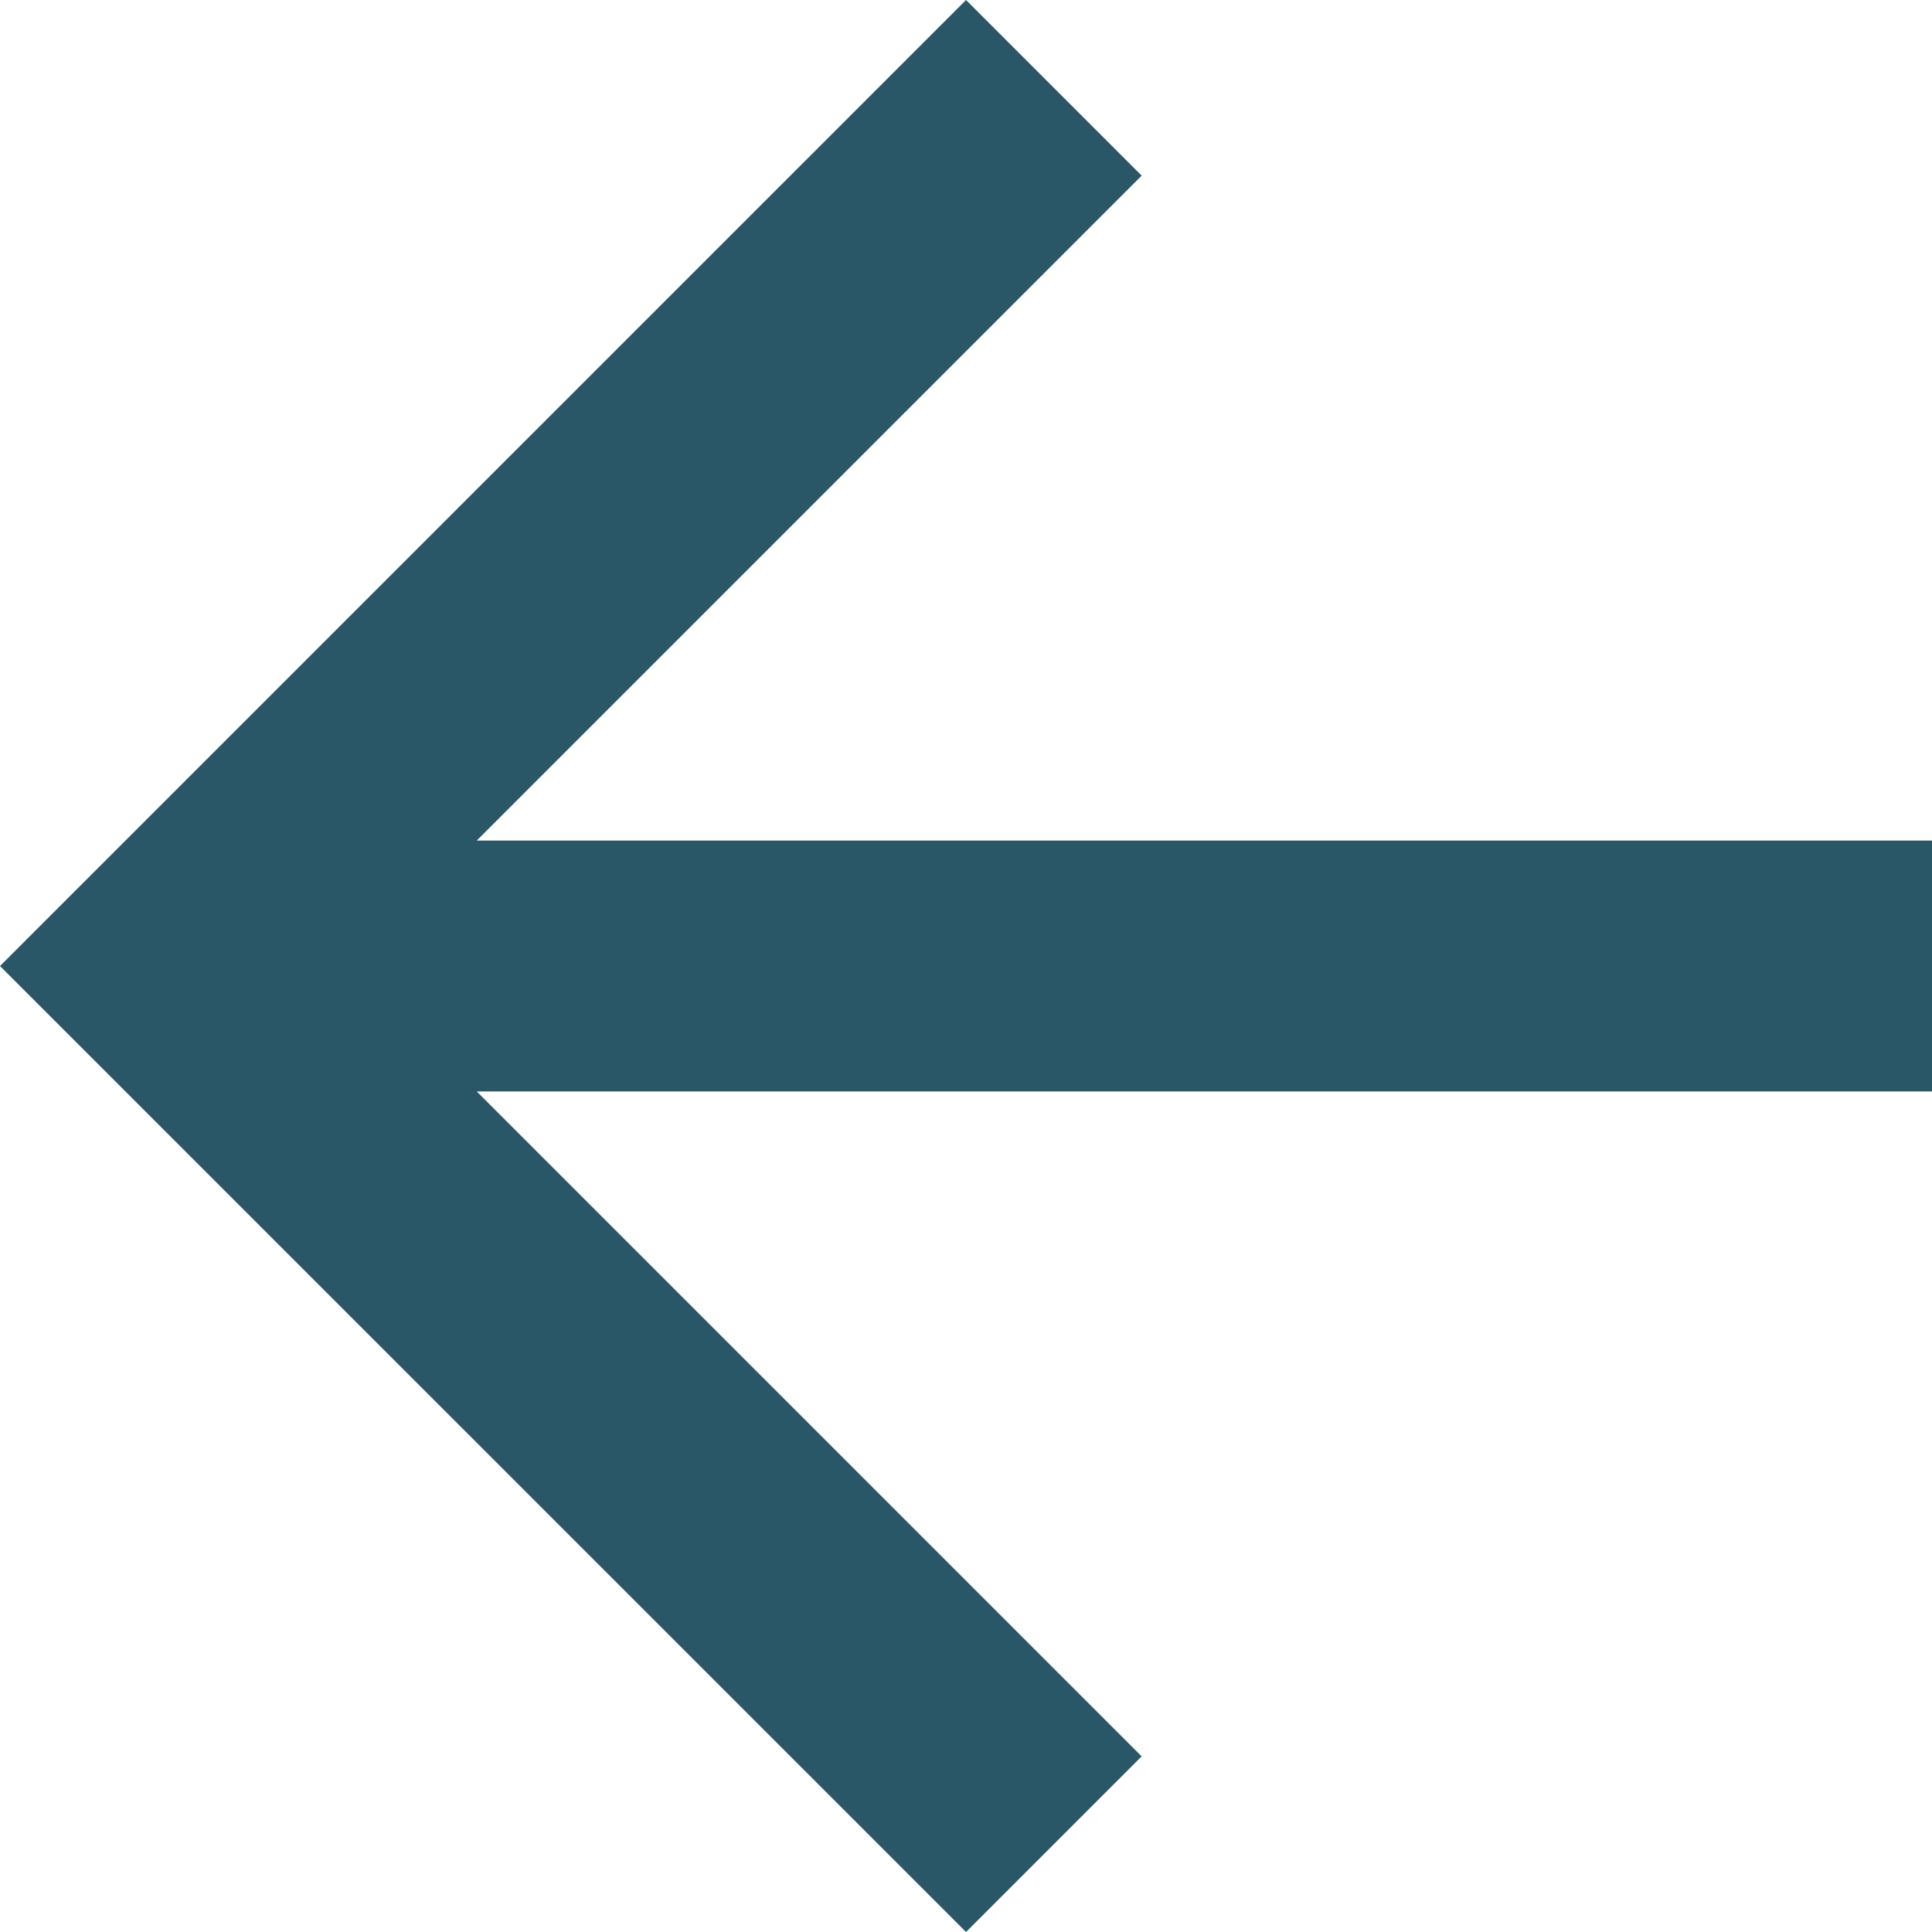 <svg xmlns="http://www.w3.org/2000/svg" xmlns:xlink="http://www.w3.org/1999/xlink" width="25.543" height="25.543" viewBox="0 0 25.543 25.543"><defs><clipPath id="a"><rect width="25.543" height="25.543" fill="none"/></clipPath></defs><g clip-path="url(#a)"><path d="M12.771,0,10.449,2.322l8.791,8.791H0V14.43H19.24l-8.791,8.791,2.322,2.322L25.543,12.771Z" transform="translate(25.543 25.543) rotate(180)" fill="#295767"/></g></svg>